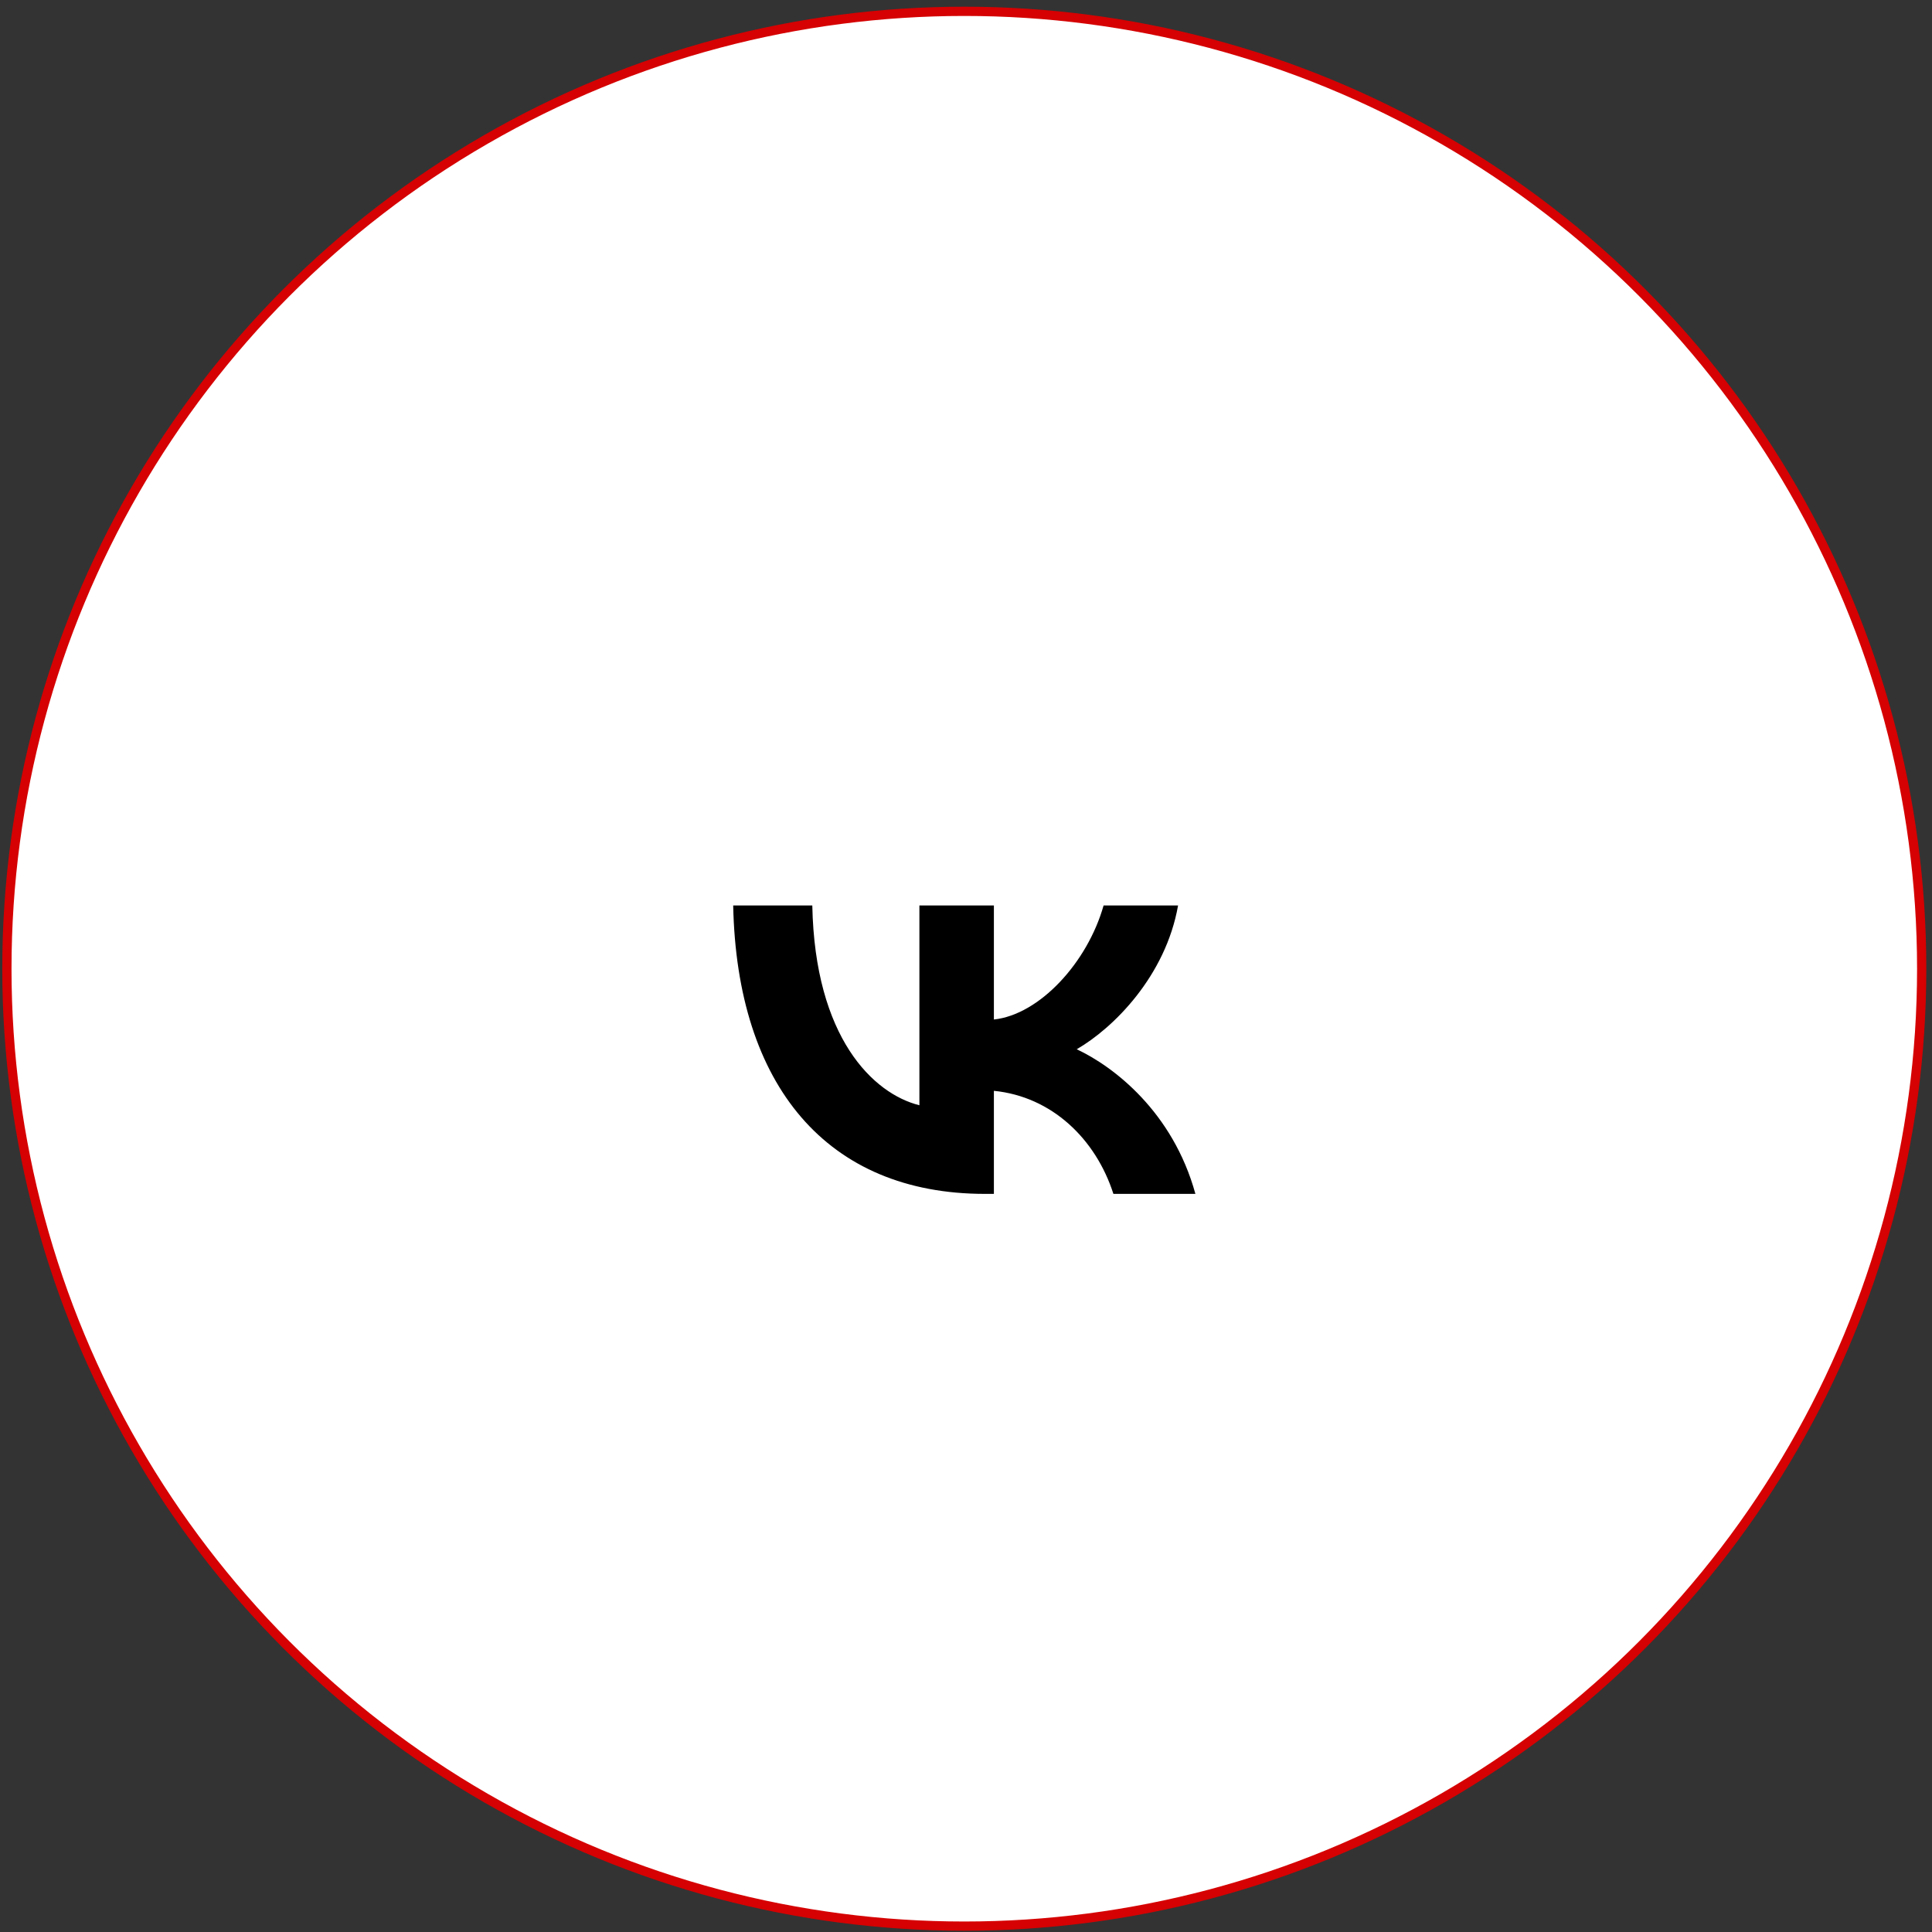 <?xml version="1.0" encoding="UTF-8"?> <svg xmlns="http://www.w3.org/2000/svg" width="209" height="209" viewBox="0 0 209 209" fill="none"><rect x="0" y="0" width="209" height="209" fill="#333333" stroke="none"/> <circle cx="104.315" cy="104.795" r="103.57" fill="white" stroke="#D50102"></circle> <path d="M106.548 129.152C89.465 129.152 79.721 117.441 79.315 97.953H87.873C88.154 112.257 94.462 118.315 99.459 119.565V97.953H107.517V110.289C112.451 109.758 117.635 104.137 119.384 97.953H127.441C126.098 105.573 120.477 111.195 116.479 113.506C120.477 115.38 126.879 120.283 129.315 129.152H120.446C118.541 123.219 113.794 118.628 107.517 118.003V129.152H106.548Z" fill="black"></path> </svg> 